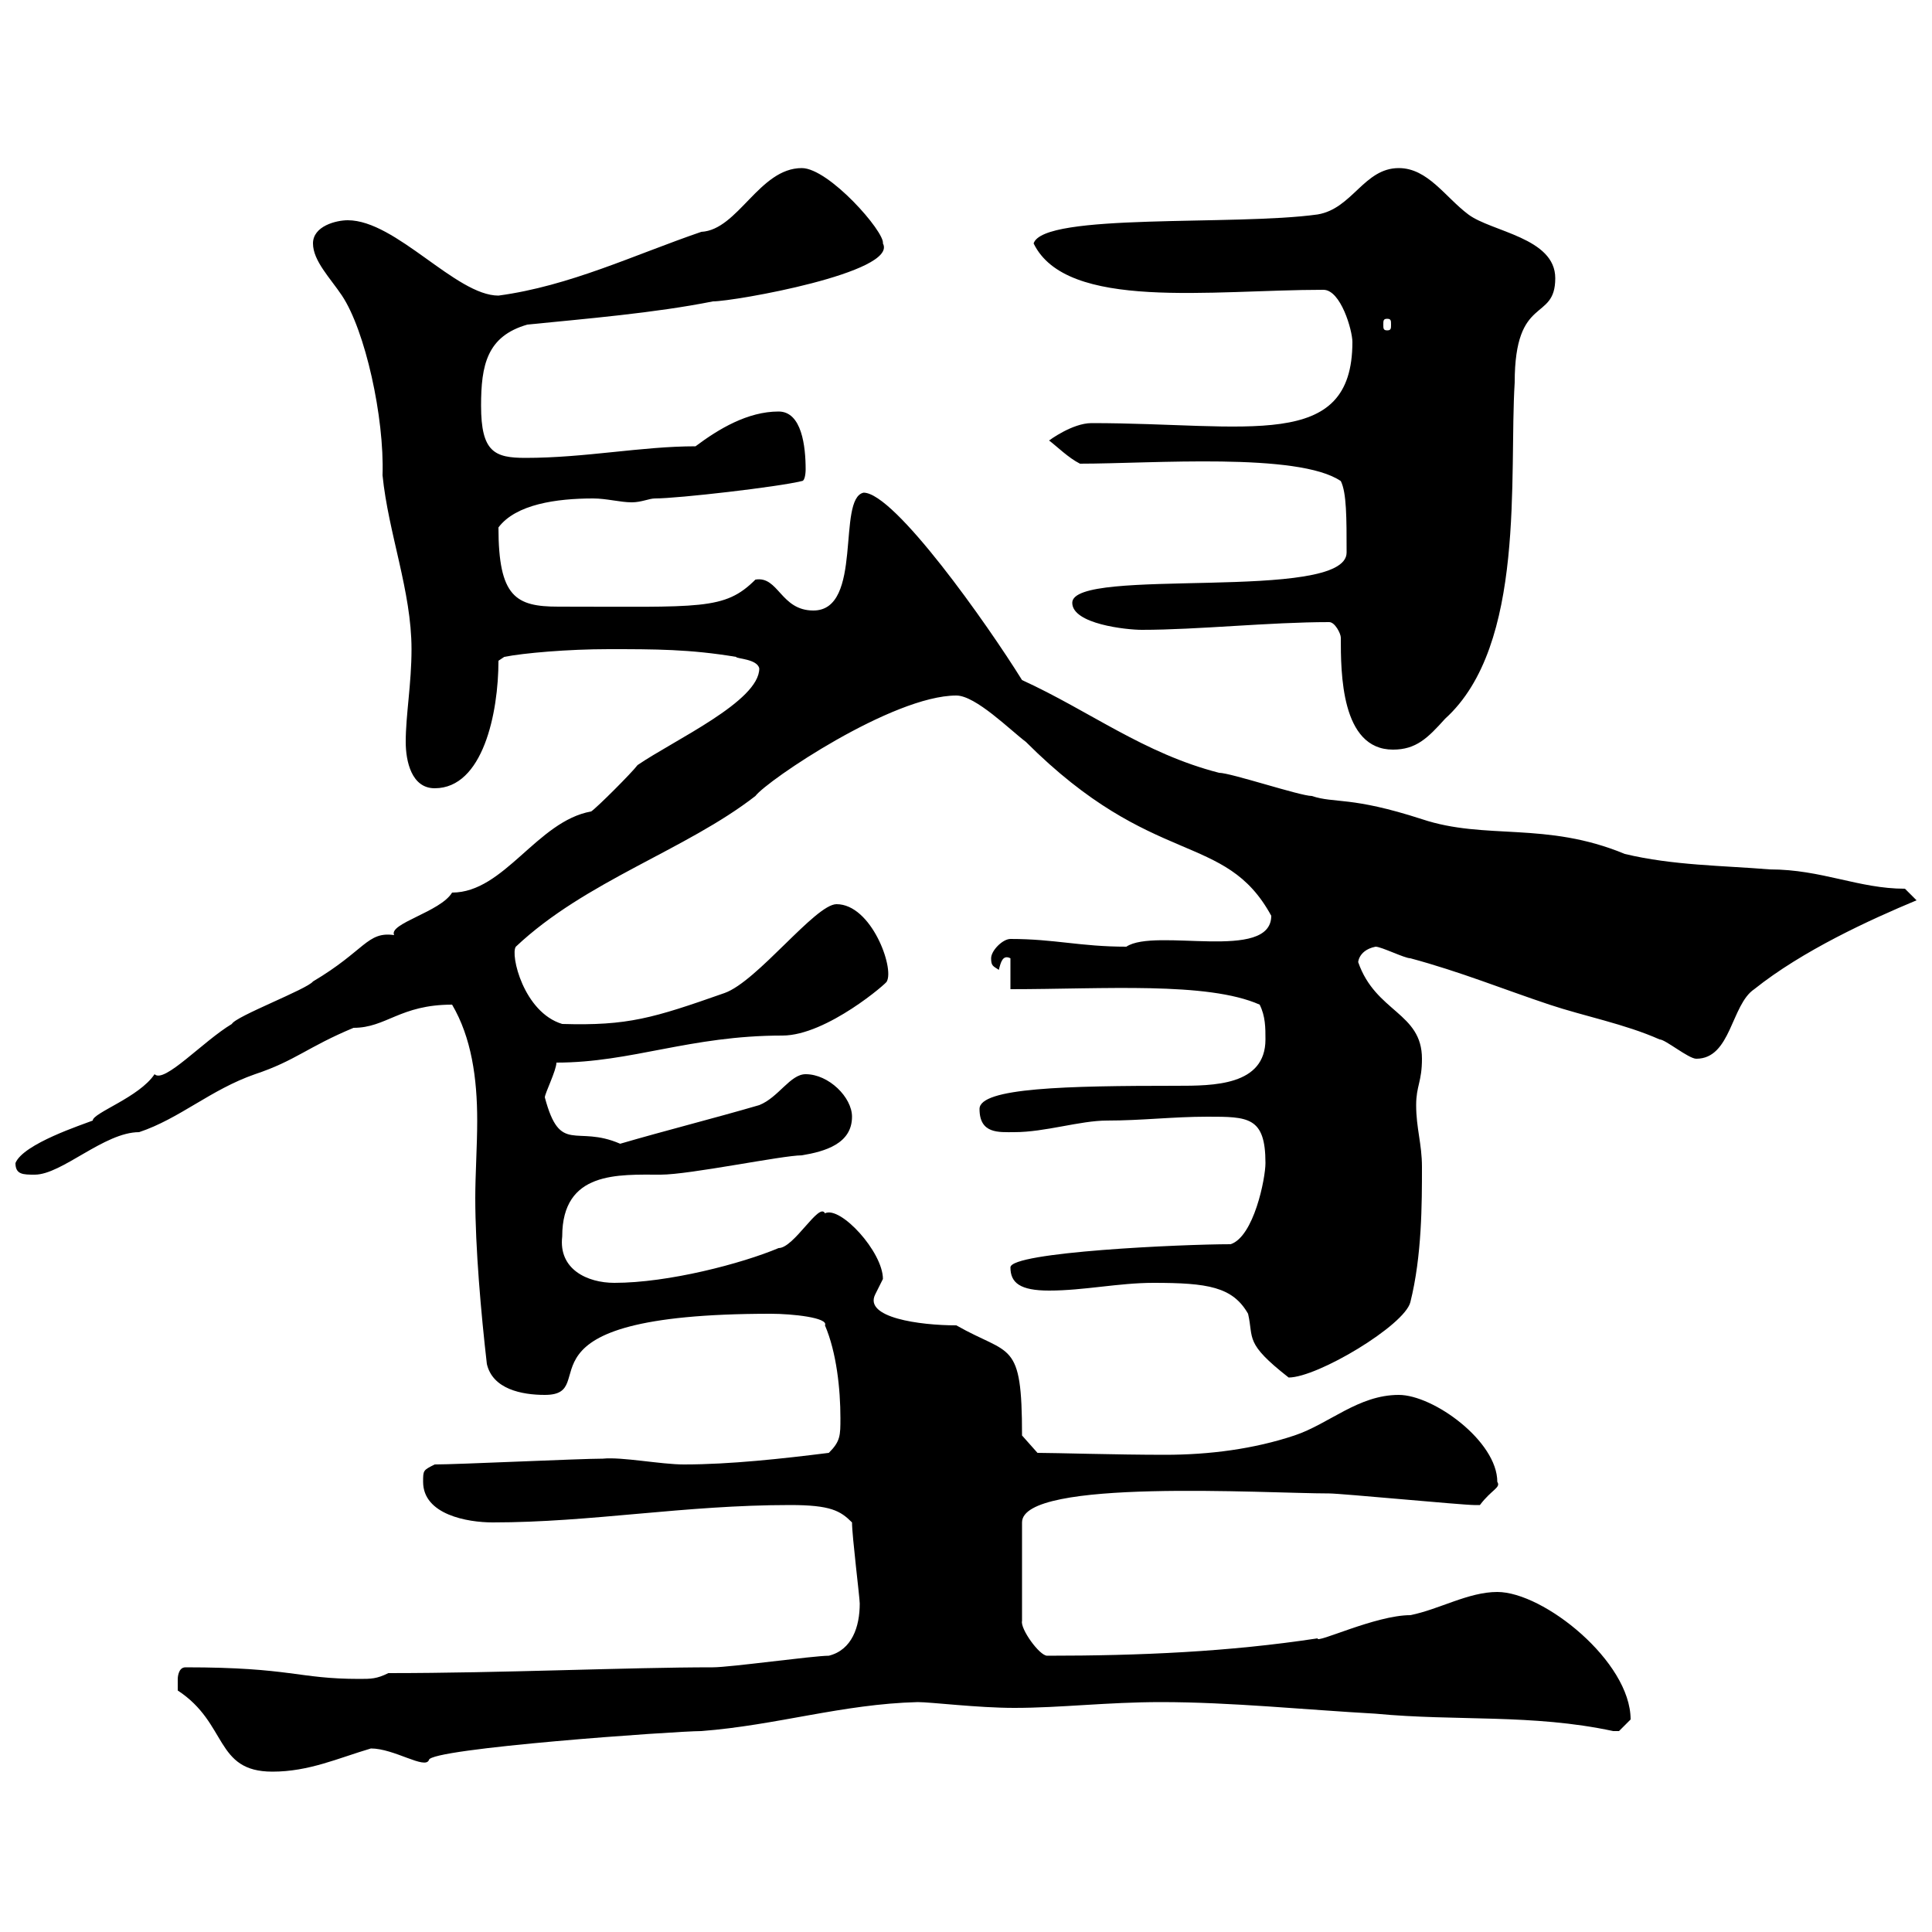 <svg xmlns="http://www.w3.org/2000/svg" xmlns:xlink="http://www.w3.org/1999/xlink" width="300" height="300"><path d="M27.60 262.50C35.40 267.60 33.30 275.10 42.30 275.10C48 275.10 52.50 273 57.60 271.50C61.20 271.50 66 274.80 66.60 273.30C66.60 271.50 105 268.80 108.90 268.80C120.60 267.90 130.80 264.60 142.50 264.30C144.60 264.30 151.80 265.20 157.50 265.20C164.70 265.20 171.90 264.30 180.30 264.30C191.10 264.30 202.80 265.50 213.60 266.10C226.20 267.30 237.90 266.10 250.50 268.80C250.50 268.80 250.50 268.80 251.40 268.80C251.40 268.80 253.20 267 253.20 267C253.20 258 239.70 247.20 232.50 247.20C228 247.20 223.50 249.90 219 250.80C213.60 250.80 204.30 255.30 204.60 254.40C190.80 256.50 177 257.10 162.60 257.10C161.40 257.10 158.40 252.90 158.70 251.70L158.70 236.40C158.70 229.50 196.50 231.90 206.40 231.90C208.20 231.90 227.10 233.70 228.90 233.70C228.90 233.70 228.90 233.70 229.80 233.70C231.60 231.30 233.10 231 232.50 230.10C232.50 223.80 222.60 216.60 217.20 216.60C210.90 216.60 206.40 221.10 201 222.90C194.70 225 187.80 225.90 180.90 225.90C173.40 225.90 163.80 225.60 161.10 225.60L158.70 222.90C158.70 207.90 156.90 210.60 148.50 205.80C142.80 205.80 134.10 204.60 135.90 201C135.90 201 137.10 198.60 137.10 198.60C137.10 194.40 130.50 187.20 128.10 188.40C127.20 186.60 123.30 193.80 120.90 193.80C115.20 196.20 103.80 199.20 95.40 199.20C91.20 199.20 86.70 197.10 87.30 192C87.30 181.80 96 182.40 102.60 182.40C107.10 182.40 121.50 179.40 124.50 179.40C128.10 178.80 132.30 177.60 132.30 173.40C132.30 170.40 128.70 166.80 125.10 166.80C122.70 166.80 120.90 170.40 117.90 171.60C110.70 173.70 103.50 175.50 96.30 177.60C89.40 174.60 87 179.40 84.60 170.40C84.60 169.80 86.40 166.20 86.40 165C98.10 165 107.10 160.80 121.50 160.80C128.40 160.80 138 152.40 137.70 152.40C138.90 150.30 135.30 140.40 129.90 140.40C126.60 140.40 117.60 152.40 112.50 154.20C101.40 158.10 97.50 159.30 87.30 159C81.30 157.20 79.20 148.20 80.10 147C90.90 136.80 106.50 132 117.30 123.60C119.10 121.20 138.60 108 148.50 108C151.50 108 156.90 113.40 159.30 115.20C179.10 135 190.20 129 197.40 142.20C197.40 149.40 179.40 144 174.90 147C167.70 147 163.80 145.80 156.90 145.80C155.70 145.80 153.90 147.60 153.90 148.80C153.90 150 154.20 150 155.10 150.60C155.40 149.40 155.70 148.20 156.90 148.80L156.90 153.60C171.30 153.60 187.50 152.40 195.60 156C196.50 157.80 196.50 159.60 196.50 161.40C196.50 168.60 188.40 168.60 182.70 168.60C165.60 168.60 152.10 168.90 152.10 172.20C152.10 176.10 155.10 175.80 157.50 175.80C162.30 175.80 167.70 174 171.90 174C177.30 174 182.10 173.40 187.50 173.40C193.80 173.40 196.50 173.40 196.50 180.60C196.50 183 194.70 192 191.10 193.20C183.60 193.20 156.90 194.40 156.90 196.80C156.90 199.20 158.40 200.40 162.90 200.40C168.30 200.40 173.70 199.20 179.10 199.20C187.50 199.20 191.40 199.80 193.80 204C194.70 207.90 193.20 208.50 200.10 213.90C204.60 213.90 218.10 205.80 219 202.20C220.80 195 220.80 186.90 220.80 181.20C220.80 177.60 219.90 175.20 219.90 171.60C219.90 168.60 220.80 168 220.80 164.40C220.80 157.20 213.60 157.20 210.90 149.40C210.90 150 210.60 147.60 213.60 147C214.50 147 218.10 148.80 219 148.80C226.80 150.90 233.40 153.60 240.60 156C246 157.80 252.30 159 257.70 161.40C258.60 161.40 262.20 164.40 263.40 164.40C268.80 164.40 268.80 156 272.40 153.60C279.90 147.60 290.40 142.80 297.60 139.80L295.80 138C288.60 138 282.90 135 274.80 135C267.60 134.40 259.80 134.40 252.30 132.60C240 127.50 230.70 130.50 220.80 127.20C209.70 123.60 207.30 124.80 203.70 123.60C201.90 123.60 191.10 120 189.30 120C177.60 117 169.20 110.40 158.70 105.60C153.30 96.90 138.90 76.50 134.10 76.50C129.90 77.40 134.10 94.80 126.30 94.80C121.20 94.80 120.90 89.40 117.30 90C112.50 94.80 108.90 94.20 86.70 94.20C80.10 94.20 77.40 92.70 77.40 81.90C80.10 78.30 86.40 77.40 92.10 77.40C94.20 77.40 96.30 78 98.10 78C99.60 78 100.80 77.40 101.70 77.40C105.30 77.40 120.90 75.60 124.50 74.70C125.10 74.70 125.10 72.90 125.10 72.90C125.10 69.30 124.50 63.90 120.90 63.90C116.10 63.90 111.60 66.60 108 69.30C99.60 69.30 90.90 71.10 81.60 71.10C76.80 71.10 74.70 70.20 74.70 63C74.70 56.70 75.60 52.20 81.90 50.40C90.90 49.50 101.70 48.60 110.70 46.80C114 46.80 139.50 42.30 137.10 37.80C137.40 36 128.70 26.10 124.50 26.10C117.90 26.10 114.60 35.70 108.90 36C98.40 39.60 88.50 44.40 77.40 45.90C70.80 45.90 61.50 34.20 54 34.20C52.20 34.20 48.60 35.10 48.60 37.80C48.60 40.50 51.30 43.20 53.10 45.90C56.70 51.30 59.70 64.80 59.40 73.80C60.30 82.80 63.90 91.80 63.90 100.80C63.90 106.20 63 111 63 115.20C63 118.20 63.90 122.40 67.50 122.40C75 122.40 77.40 110.70 77.40 102.60L78.30 102C81.30 101.40 88.20 100.80 94.50 100.80C101.70 100.80 107.10 100.80 114.30 102C114.30 102.30 117.60 102.30 117.90 103.80C117.90 108.90 104.70 114.90 99 118.80C98.10 120 92.70 125.40 91.80 126C83.40 127.50 78.30 138.60 70.20 138.60C68.40 141.60 60.30 143.40 61.20 145.20C57 144.60 56.70 147.60 48.60 152.40C47.70 153.60 36.60 157.80 36 159C31.50 161.70 25.50 168.30 24 166.80C21.60 170.40 14.40 172.80 14.40 174C12.90 174.60 3.60 177.60 2.40 180.60C2.40 182.40 3.60 182.40 5.40 182.40C9.60 182.40 16.20 175.80 21.60 175.80C27.90 173.70 32.70 169.20 39.60 166.80C45.90 164.70 47.70 162.60 54.90 159.60C60 159.60 62.10 156 70.20 156C73.20 161.10 74.10 167.40 74.10 174C74.10 177.90 73.80 182.40 73.80 186C73.80 193.80 74.70 204 75.60 211.80C76.50 215.70 81 216.60 84.60 216.60C93.90 216.60 77.70 204 119.70 204C123 204 128.70 204.60 128.10 205.80C129.90 210 130.50 215.70 130.50 220.20C130.50 222.90 130.50 223.80 128.70 225.60C121.50 226.50 113.40 227.40 106.20 227.40C102.60 227.40 96.60 226.20 93.60 226.50C90 226.50 71.10 227.40 67.50 227.40C65.70 228.30 65.70 228.30 65.70 230.10C65.70 235.20 72.60 236.40 76.50 236.40C91.80 236.40 106.20 233.70 122.70 233.70C129 233.70 130.50 234.60 132.30 236.40C132.30 238.50 133.50 248.10 133.50 249C133.50 252.60 132.30 256.20 128.70 257.10C126.30 257.10 113.40 258.90 110.70 258.90C97.50 258.90 78 259.80 60.30 259.80C58.50 260.70 57.60 260.70 55.80 260.70C46.20 260.70 45.30 258.90 28.80 258.90C27.60 258.90 27.60 260.70 27.60 260.70C27.60 261.60 27.60 262.50 27.60 262.50ZM208.20 99C208.20 104.40 208.20 116.40 216.30 116.40C219.90 116.40 221.70 114.60 224.40 111.60C237 100.20 234.30 73.80 235.20 59.40C235.20 45.60 241.50 50.10 241.50 43.20C241.50 36.90 231.60 36 228 33.30C224.40 30.60 221.70 26.10 217.20 26.10C211.80 26.10 210 32.40 204.60 33.30C191.70 35.10 162 33 160.50 37.80C165.60 48.30 188.10 45 205.50 45C208.20 45 210 51.30 210 53.10C210 70.20 193.80 65.70 169.50 65.70C166.50 65.70 162.90 68.40 162.90 68.40C164.10 69.30 165.90 71.10 167.70 72C178.80 72 201.60 70.20 208.20 74.70C209.10 76.50 209.10 80.40 209.10 85.80C209.10 93.60 166.50 87.90 166.50 93.60C166.50 96.90 174.90 97.80 177.30 97.80C186 97.80 197.10 96.60 206.40 96.60C207.30 96.60 208.20 98.40 208.20 99ZM215.40 49.50C216 49.50 216 49.80 216 50.40C216 51 216 51.30 215.40 51.30C214.80 51.30 214.80 51 214.80 50.40C214.80 49.80 214.80 49.50 215.40 49.50Z"/></svg>